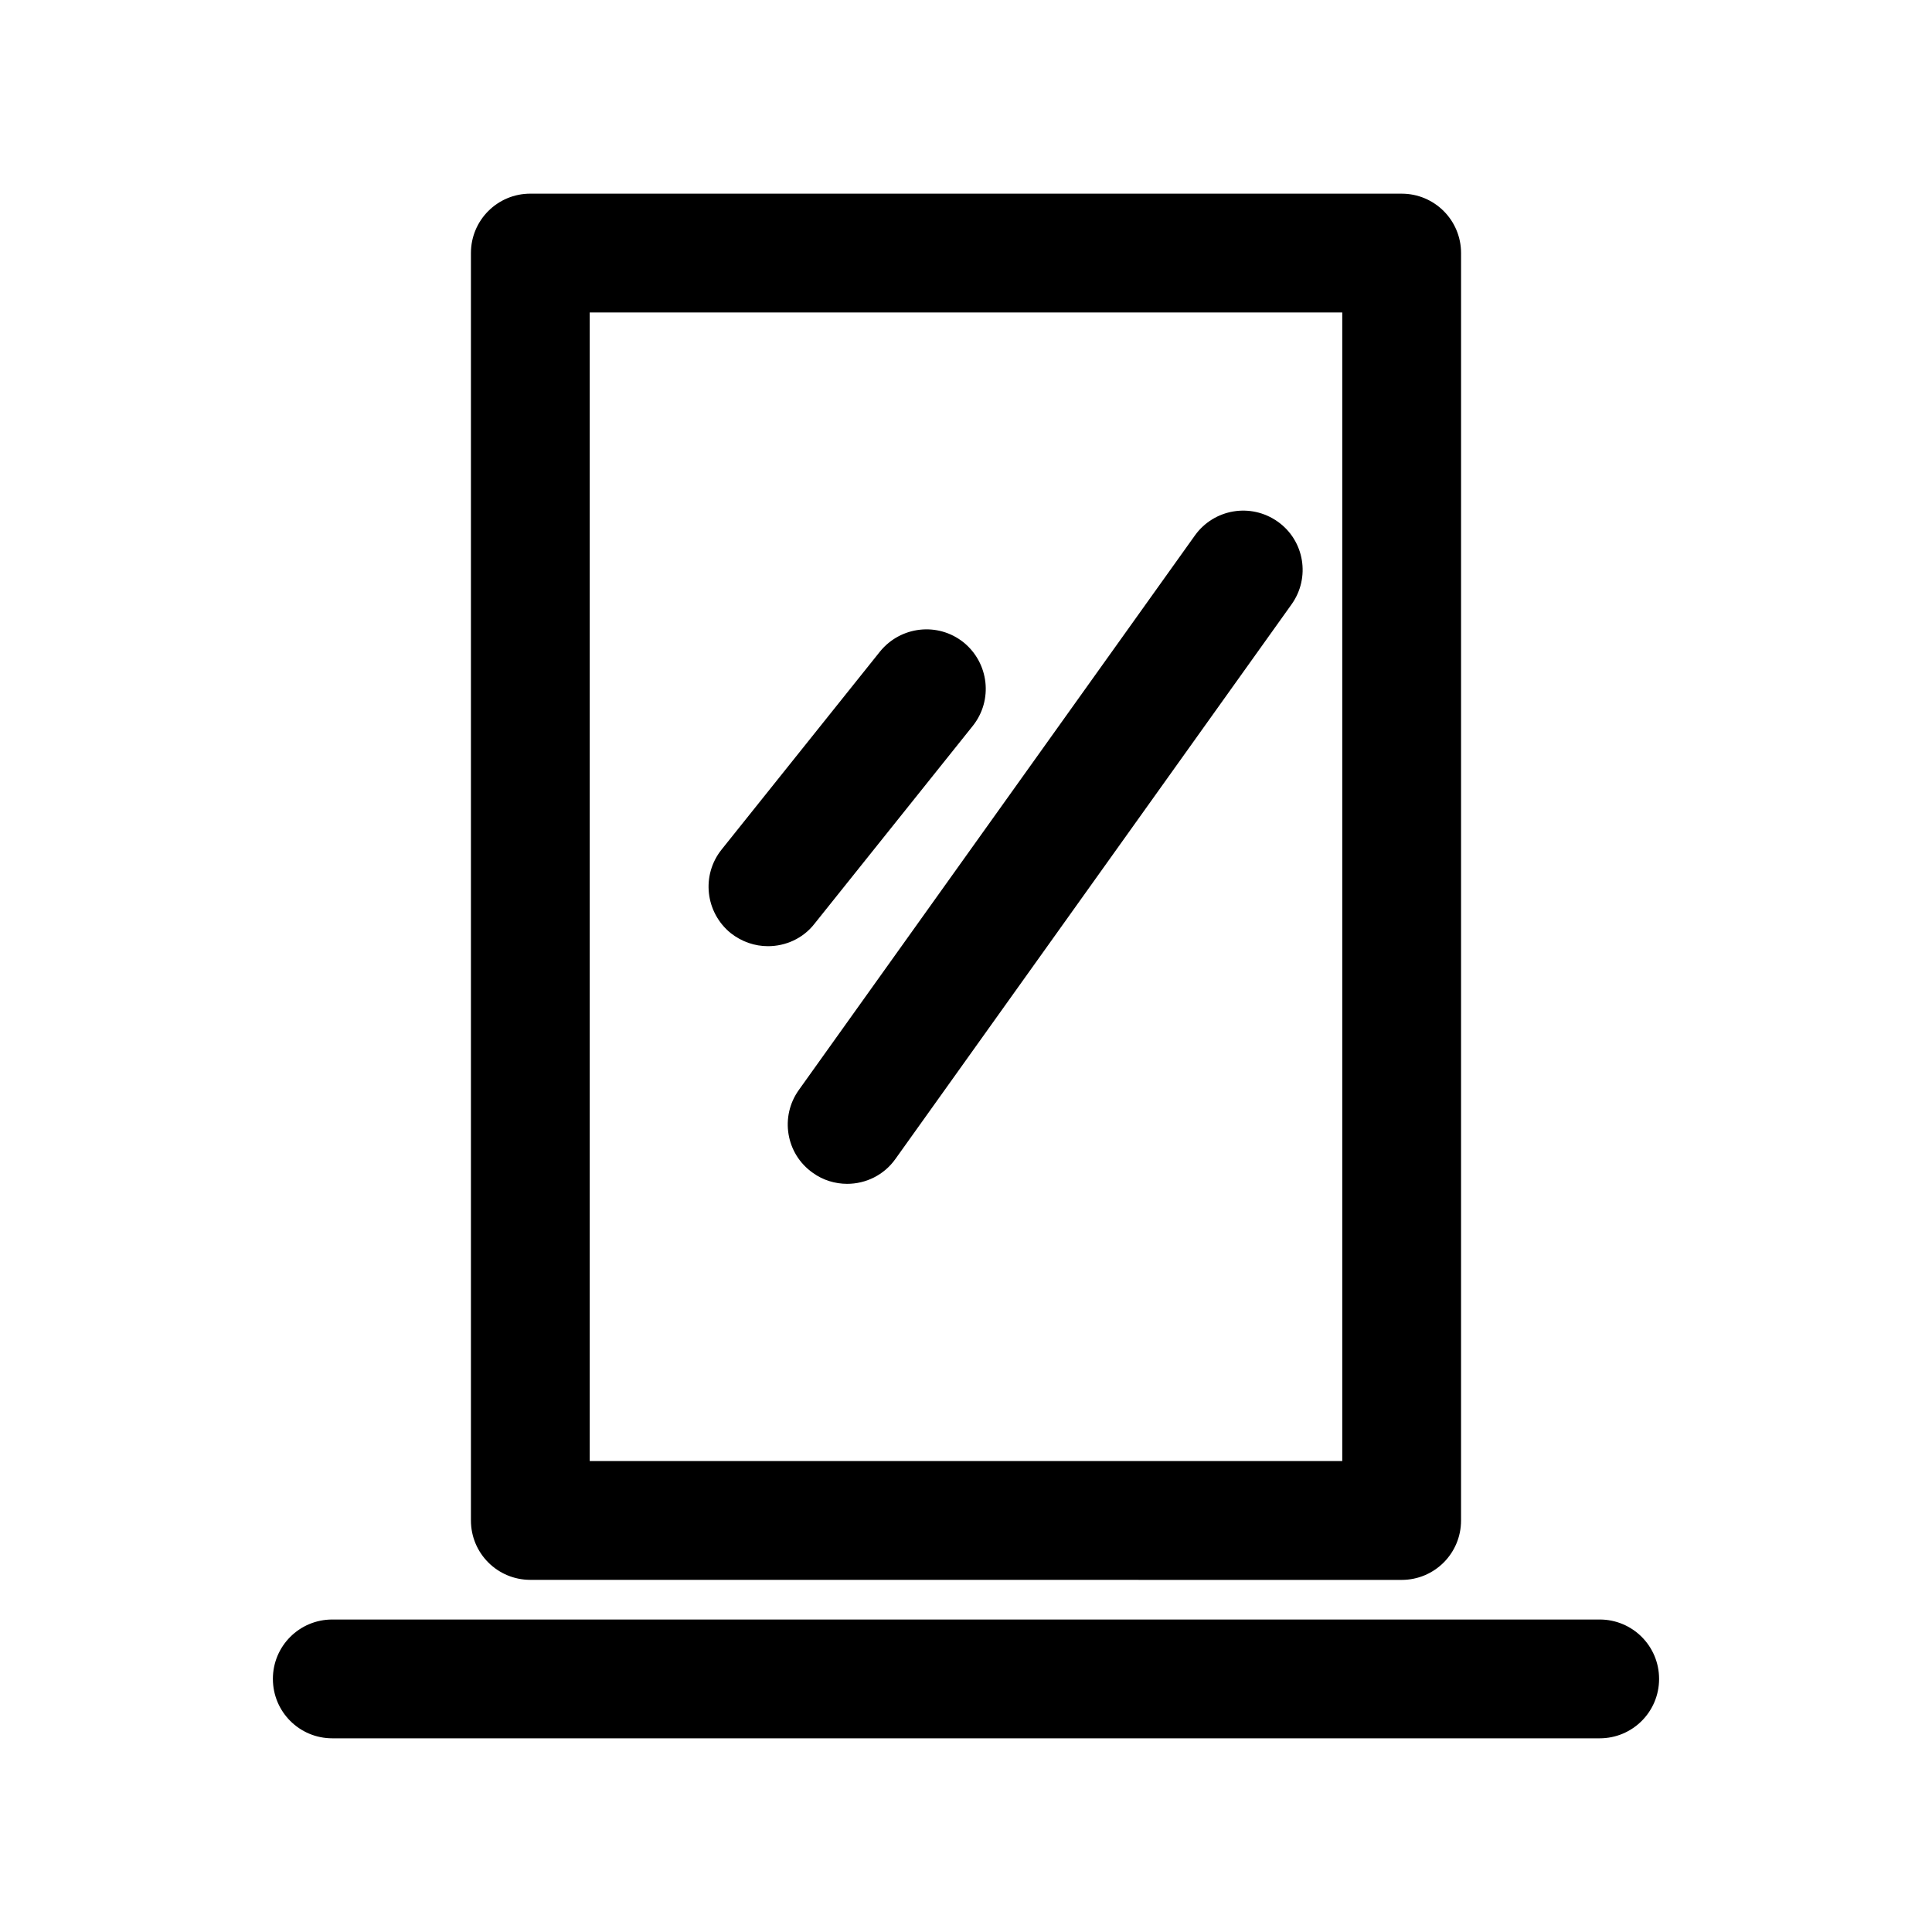 <?xml version="1.0" encoding="UTF-8"?>
<!-- Uploaded to: SVG Repo, www.svgrepo.com, Generator: SVG Repo Mixer Tools -->
<svg fill="#000000" width="800px" height="800px" version="1.1" viewBox="144 144 512 512" xmlns="http://www.w3.org/2000/svg">
 <g>
  <path d="m515.45 562.69c8.711 0 15.742-7.031 15.742-15.742l0.004-335.88c0-8.711-7.031-15.742-15.742-15.742l-230.91-0.004c-8.711 0-15.742 7.031-15.742 15.742v335.87c0 8.711 7.031 15.742 15.742 15.742zm-215.17-335.88h199.43v304.39h-199.43z"/>
  <path d="m216.32 588.93c0 8.711 7.031 15.742 15.742 15.742h335.87c8.711 0 15.742-7.031 15.742-15.742 0-8.711-7.031-15.742-15.742-15.742h-335.87c-8.711 0-15.746 7.031-15.746 15.742z"/>
  <path d="m401.78 336.39c5.457-6.824 4.305-16.688-2.414-22.148-6.824-5.457-16.688-4.305-22.148 2.414l-41.984 52.48c-5.457 6.824-4.305 16.688 2.414 22.148 2.938 2.309 6.402 3.465 9.867 3.465 4.617 0 9.238-1.996 12.281-5.879z"/>
  <path d="m482.6 282.23c-7.137-5.039-16.898-3.359-21.938 3.672l-104.96 146.95c-5.039 7.031-3.465 16.898 3.672 21.938 2.731 1.996 5.984 2.938 9.133 2.938 4.934 0 9.762-2.309 12.805-6.613l104.96-146.95c5.039-7.031 3.465-16.898-3.672-21.934z"/>
 </g>
</svg>